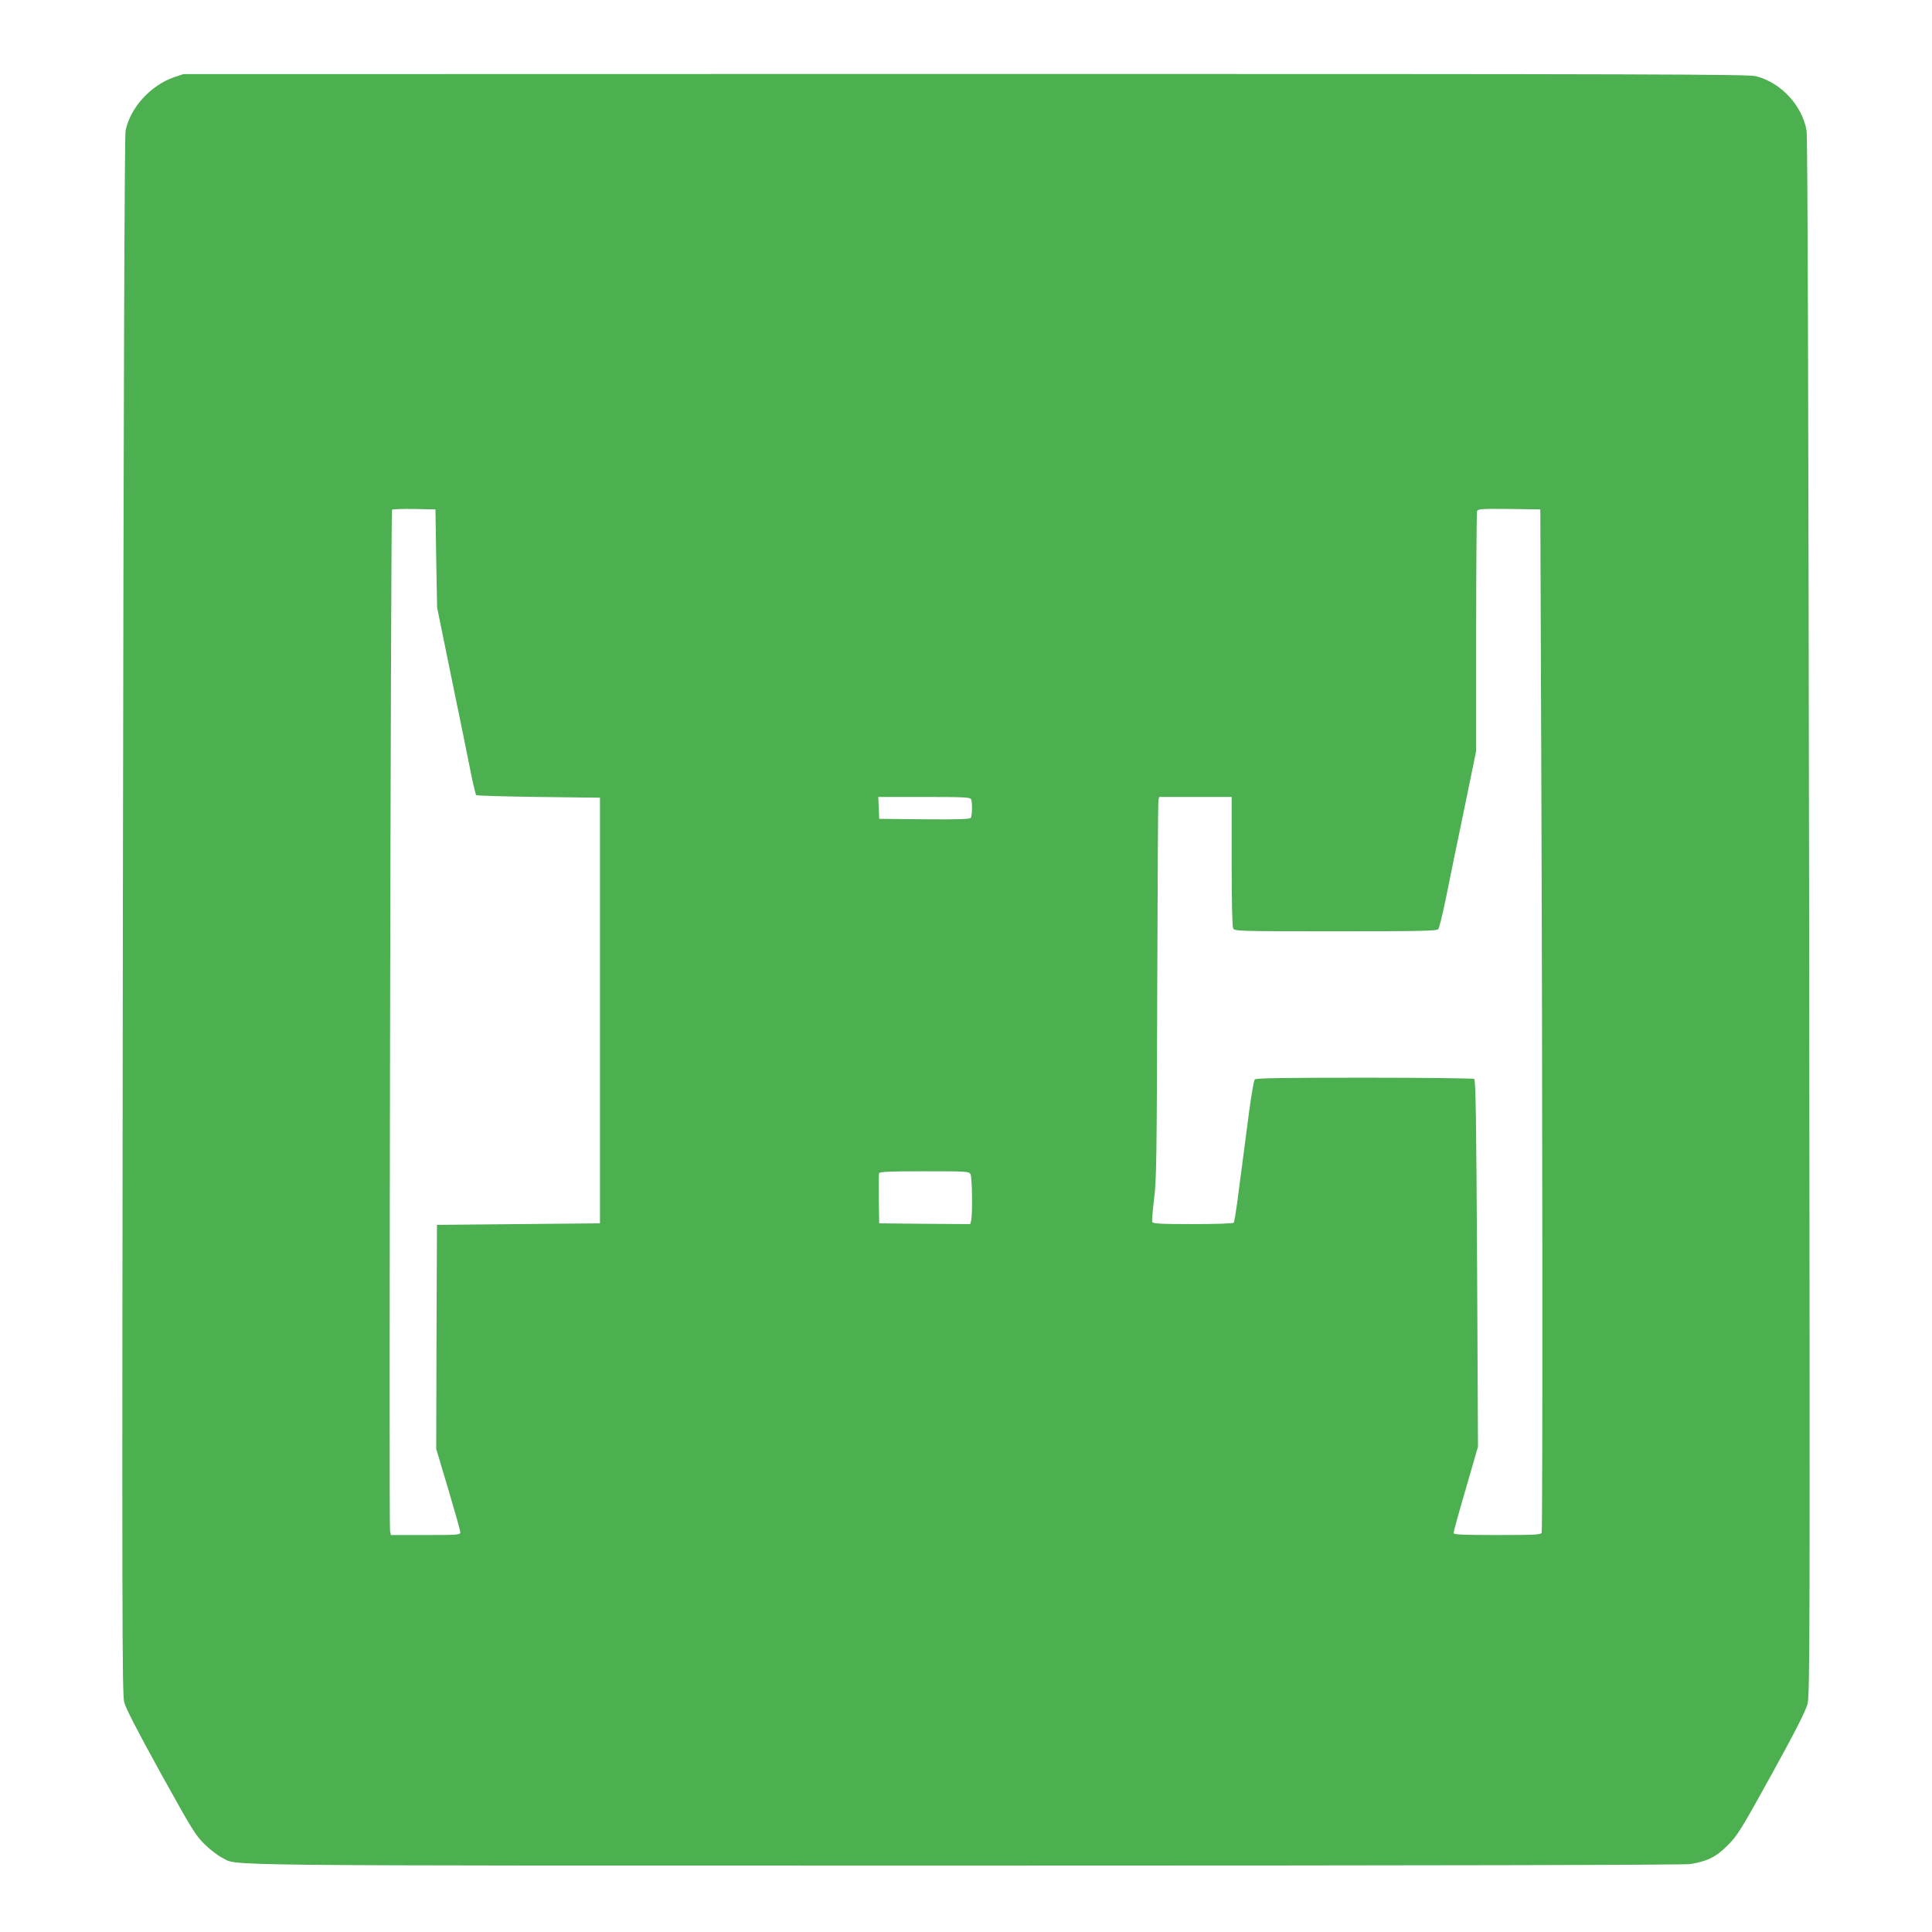 <?xml version="1.0" standalone="no"?>
<!DOCTYPE svg PUBLIC "-//W3C//DTD SVG 20010904//EN"
 "http://www.w3.org/TR/2001/REC-SVG-20010904/DTD/svg10.dtd">
<svg version="1.0" xmlns="http://www.w3.org/2000/svg"
 width="1280pt" height="1280pt" viewBox="0 0 1280 1280"
 preserveAspectRatio="xMidYMid meet">
<g transform="translate(0,1280) scale(0.1,-0.1)"
fill="#4caf50" stroke="none">
<path d="M1155 12289 c-157 -54 -291 -201 -323 -354 -7 -34 -13 -1669 -18
-5200 -6 -4732 -5 -5155 9 -5213 12 -44 84 -183 242 -470 211 -381 230 -411
293 -473 37 -36 89 -75 114 -87 112 -55 -208 -52 4923 -52 3175 0 4761 4 4803
10 115 19 170 46 248 124 66 66 85 97 292 471 157 285 225 419 237 465 16 61
17 382 11 5215 -5 3507 -10 5169 -17 5210 -29 166 -169 317 -334 360 -53 13
-603 15 -5240 15 l-5180 -1 -60 -20z m1735 -3189 l6 -325 97 -475 c54 -261
111 -539 126 -618 16 -79 32 -146 36 -150 4 -4 190 -9 413 -12 l407 -5 0
-1410 0 -1410 -540 -5 -540 -5 -3 -742 -2 -742 80 -268 c44 -148 80 -276 80
-285 0 -17 -18 -18 -230 -18 l-230 0 -6 27 c-8 30 5 6753 13 6765 2 5 68 7
146 6 l142 -3 5 -325z m7321 -1280 c9 -2259 10 -5155 3 -5174 -5 -14 -41 -16
-295 -16 -230 0 -289 3 -289 13 0 7 36 139 81 292 l81 280 -6 1215 c-5 940 -9
1216 -19 1222 -6 4 -334 8 -728 8 -562 0 -719 -3 -726 -12 -6 -7 -23 -105 -38
-218 -25 -190 -38 -287 -79 -604 -9 -65 -19 -122 -22 -127 -3 -5 -124 -9 -270
-9 -217 0 -266 3 -270 14 -3 8 3 76 12 152 16 125 18 268 21 1379 2 682 5
1250 8 1263 l5 22 240 0 240 0 0 -426 c0 -274 4 -432 10 -445 10 -18 29 -19
679 -19 552 0 671 2 680 14 6 7 29 100 51 207 21 107 75 369 120 584 l80 390
0 786 c0 433 3 795 6 803 6 14 31 16 213 14 l206 -3 6 -1605z m-3777 -316 c9
-23 7 -107 -2 -122 -7 -9 -75 -12 -308 -10 l-299 3 -3 73 -3 72 304 0 c269 0
306 -2 311 -16z m-4 -2483 c11 -21 14 -270 4 -309 l-6 -22 -302 2 -301 3 -3
160 c-1 87 0 165 2 172 4 10 69 13 300 13 282 0 296 -1 306 -19z"/>
</g>
</svg>
